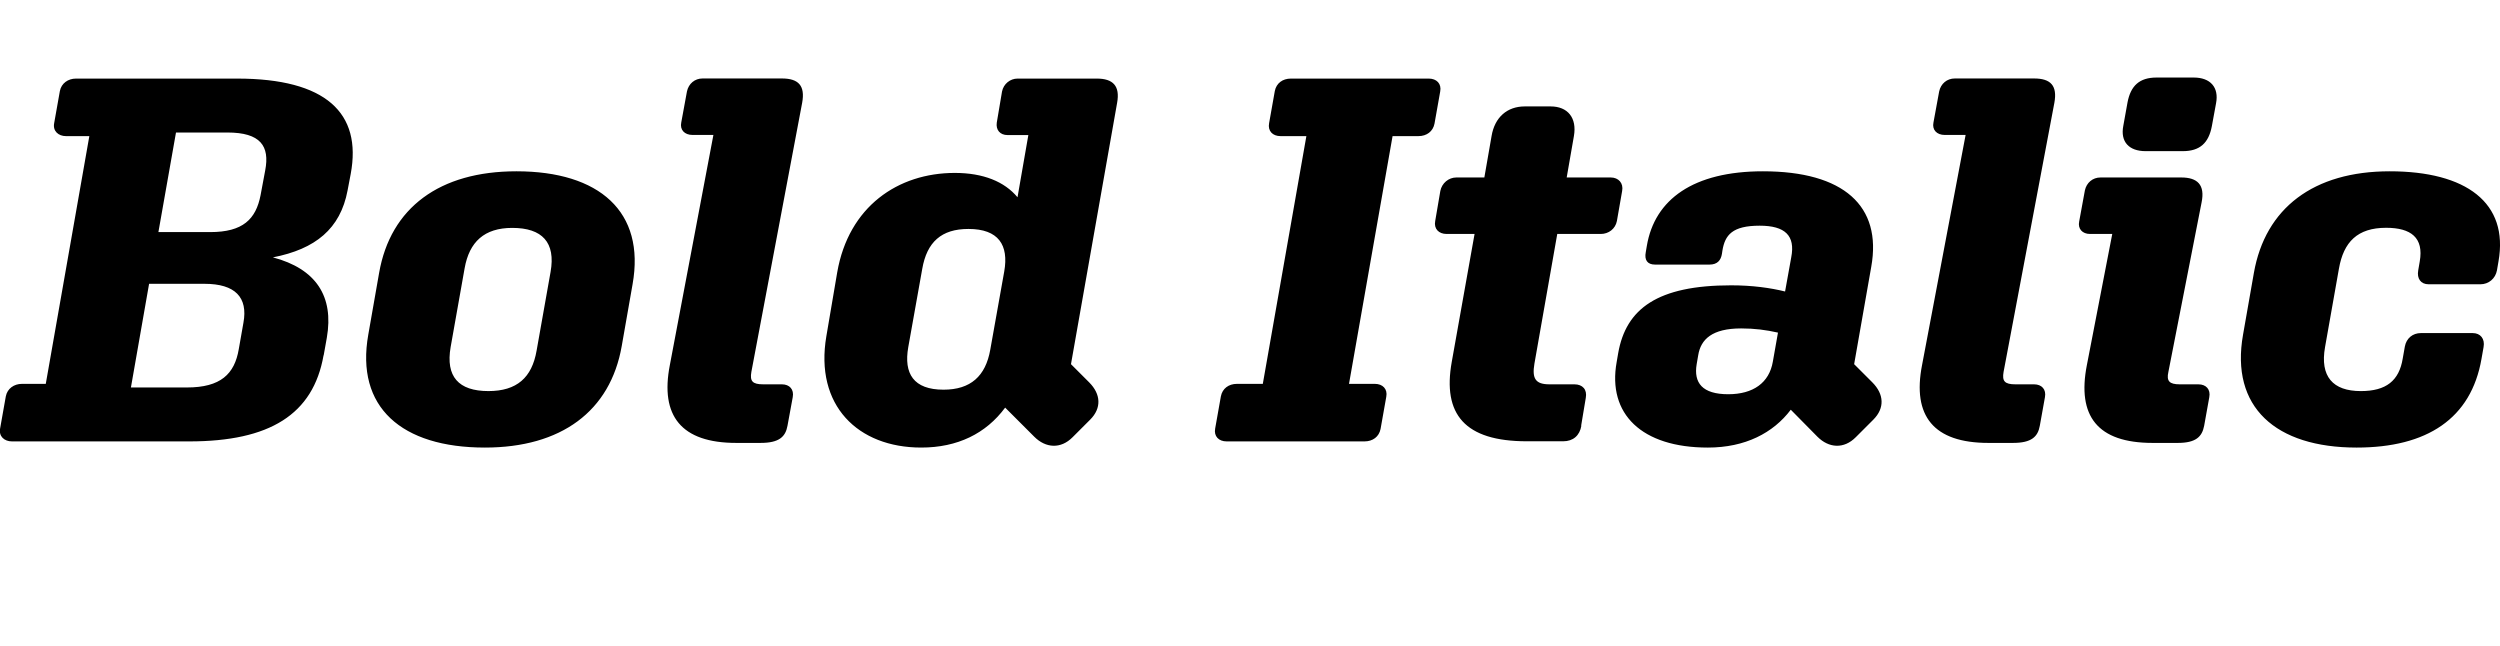 <?xml version="1.0" encoding="UTF-8"?>
<svg version="1.1" viewBox="0 0 214.64 55.497" xmlns="http://www.w3.org/2000/svg">
<path transform="matrix(1 0 0 -1 0 55.497)" d="m27.79 24.99 0.27 1.51c0.62 3.56-0.93 5.92-4.63 6.9 3.65 0.71 5.79 2.45 6.41 5.74l0.27 1.42c0.98 5.25-2.14 8.19-9.75 8.19h-13.84c-0.67 0-1.25-0.4-1.38-1.07l-0.49-2.76c-0.13-0.67 0.36-1.11 1.02-1.11h2l-3.74-21.27h-2.05c-0.67 0-1.25-0.4-1.38-1.07l-0.49-2.76c-0.13-0.67 0.36-1.11 1.02-1.11h15.22c6.9 0 10.64 2.31 11.53 7.39zm-12.68 19.13h4.41c2.85 0 3.65-1.16 3.25-3.25l-0.4-2.14c-0.4-2.05-1.51-3.16-4.32-3.16h-4.45zm-3.87-21.89 1.56 8.9h4.76c2.63 0 3.74-1.16 3.34-3.34l-0.4-2.27c-0.36-2.14-1.56-3.29-4.45-3.29zm30.39-5.16c6.54 0 10.77 3.11 11.75 8.72l0.93 5.3c1.11 6.23-2.85 9.7-9.97 9.7-6.59 0-10.81-3.12-11.79-8.72l-0.93-5.3c-1.11-6.23 2.85-9.7 10.01-9.7zm0.31 4.85c-2.58 0-3.69 1.25-3.25 3.78l1.2 6.76c0.4 2.27 1.69 3.47 4.09 3.47 2.58 0 3.74-1.25 3.29-3.78l-1.2-6.76c-0.4-2.31-1.69-3.47-4.14-3.47zm23.36-4.45c1.6 0 2.14 0.53 2.31 1.47l0.45 2.45c0.13 0.67-0.27 1.11-0.93 1.11h-1.6c-0.93 0-1.16 0.27-1.02 1.07l4.36 23.1c0.27 1.47-0.31 2.09-1.74 2.09h-6.81c-0.67 0-1.2-0.45-1.34-1.11l-0.49-2.67c-0.13-0.62 0.27-1.07 0.98-1.07h1.78l-3.74-19.76c-0.85-4.36 0.98-6.68 5.7-6.68zm23.5 0.53c0.98-0.98 2.27-1.07 3.29-0.04l1.51 1.51c0.98 0.98 0.93 2.18-0.09 3.2l-1.56 1.56 3.96 22.43c0.27 1.47-0.36 2.09-1.74 2.09h-6.81c-0.62 0-1.2-0.45-1.33-1.11l-0.45-2.67c-0.09-0.62 0.27-1.07 0.93-1.07h1.78l-0.93-5.34c-1.11 1.34-2.94 2.09-5.38 2.09-4.89 0-9.12-2.89-10.1-8.54l-0.93-5.47c-1.02-5.96 2.71-9.57 8.14-9.57 3.12 0 5.56 1.2 7.21 3.43zm-5.65 17.84c2.58 0 3.47-1.38 3.07-3.65l-1.2-6.72c-0.4-2.27-1.69-3.43-4.01-3.43-2.58 0-3.43 1.38-3.03 3.65l1.2 6.72c0.4 2.31 1.65 3.43 3.96 3.43zm34-18.24c0.71 0 1.25 0.4 1.38 1.07l0.49 2.76c0.13 0.67-0.31 1.11-0.98 1.11h-2.22l3.74 21.27h2.22c0.71 0 1.25 0.4 1.38 1.07l0.49 2.76c0.13 0.67-0.31 1.11-0.98 1.11h-11.84c-0.71 0-1.25-0.4-1.38-1.07l-0.49-2.76c-0.13-0.67 0.31-1.11 0.98-1.11h2.22l-3.74-21.27h-2.22c-0.71 0-1.25-0.4-1.38-1.07l-0.49-2.76c-0.13-0.67 0.31-1.11 0.98-1.11zm18.6 1.34 0.4 2.4c0.13 0.71-0.27 1.16-0.98 1.16h-2.14c-1.2 0-1.51 0.49-1.29 1.78l1.96 11.13h3.74c0.67 0 1.25 0.44 1.38 1.11l0.45 2.58c0.13 0.67-0.31 1.16-0.98 1.16h-3.78l0.62 3.56c0.27 1.56-0.53 2.54-2 2.54h-2.22c-1.51 0-2.58-0.93-2.85-2.54l-0.62-3.56h-2.4c-0.67 0-1.25-0.49-1.38-1.16l-0.44-2.58c-0.13-0.67 0.31-1.11 0.98-1.11h2.4l-1.96-10.99c-0.8-4.49 1.11-6.81 6.45-6.81h3.12c0.85 0 1.42 0.49 1.56 1.34zm20.29-0.94c0.98-0.98 2.27-1.07 3.29-0.04l1.51 1.51c0.98 0.98 0.93 2.18-0.09 3.2l-1.56 1.56 1.47 8.37c0.93 5.21-2.36 8.19-9.3 8.19-5.96 0-9.3-2.4-9.97-6.41l-0.09-0.53c-0.13-0.67 0.13-1.07 0.8-1.07h4.67c0.67 0 0.98 0.36 1.07 0.93l0.04 0.27c0.22 1.34 0.85 2.14 3.2 2.14 2.18 0 3.07-0.85 2.71-2.71l-0.53-2.94c-1.25 0.31-2.8 0.53-4.63 0.53-6.32 0-9.03-2-9.7-5.83l-0.13-0.76c-0.8-4.45 2.14-7.34 7.83-7.34 3.2 0 5.61 1.25 7.12 3.25zm-10.37 6.23 0.13 0.76c0.22 1.38 1.2 2.31 3.69 2.31 1.16 0 2.14-0.13 3.16-0.36l-0.44-2.49c-0.31-1.82-1.69-2.8-3.83-2.8-2.23 0-2.98 0.98-2.71 2.58zm27.15-6.76c1.6 0 2.14 0.53 2.31 1.47l0.44 2.45c0.13 0.67-0.27 1.11-0.93 1.11h-1.6c-0.93 0-1.16 0.27-1.02 1.07l4.36 23.1c0.27 1.47-0.31 2.09-1.74 2.09h-6.81c-0.67 0-1.2-0.45-1.34-1.11l-0.49-2.67c-0.13-0.62 0.27-1.07 0.98-1.07h1.78l-3.74-19.76c-0.85-4.36 0.98-6.68 5.7-6.68zm14.59 25.05c1.47 0 2.22 0.71 2.49 2.14l0.36 1.96c0.27 1.38-0.49 2.22-1.91 2.22h-3.2c-1.47 0-2.22-0.71-2.49-2.14l-0.36-2c-0.27-1.38 0.49-2.18 1.91-2.18zm-0.44-25.05c1.56 0 2.09 0.53 2.27 1.47l0.44 2.45c0.13 0.67-0.27 1.11-0.93 1.11h-1.6c-0.89 0-1.16 0.27-0.98 1.07l2.85 14.55c0.31 1.51-0.36 2.14-1.74 2.14h-6.94c-0.67 0-1.2-0.45-1.34-1.11l-0.49-2.67c-0.13-0.62 0.27-1.07 0.93-1.07h1.91l-2.18-11.26c-0.85-4.36 0.89-6.68 5.65-6.68zm13.84 14.95c0.4 2.31 1.6 3.52 4.05 3.52 2.14 0 3.25-0.85 2.89-2.89l-0.13-0.76c-0.13-0.71 0.22-1.2 0.89-1.2h4.45c0.71 0 1.29 0.49 1.42 1.2l0.13 0.76c0.89 5.03-2.76 7.74-9.34 7.74-6.54 0-10.68-3.16-11.66-8.72l-0.93-5.3c-1.11-6.23 2.8-9.7 9.75-9.7 6.05 0 9.83 2.49 10.72 7.61l0.18 1.02c0.13 0.71-0.27 1.2-0.93 1.2h-4.45c-0.71 0-1.25-0.45-1.38-1.16l-0.18-1.02c-0.31-1.91-1.42-2.8-3.6-2.8-2.4 0-3.52 1.25-3.07 3.78z"/>
</svg>
